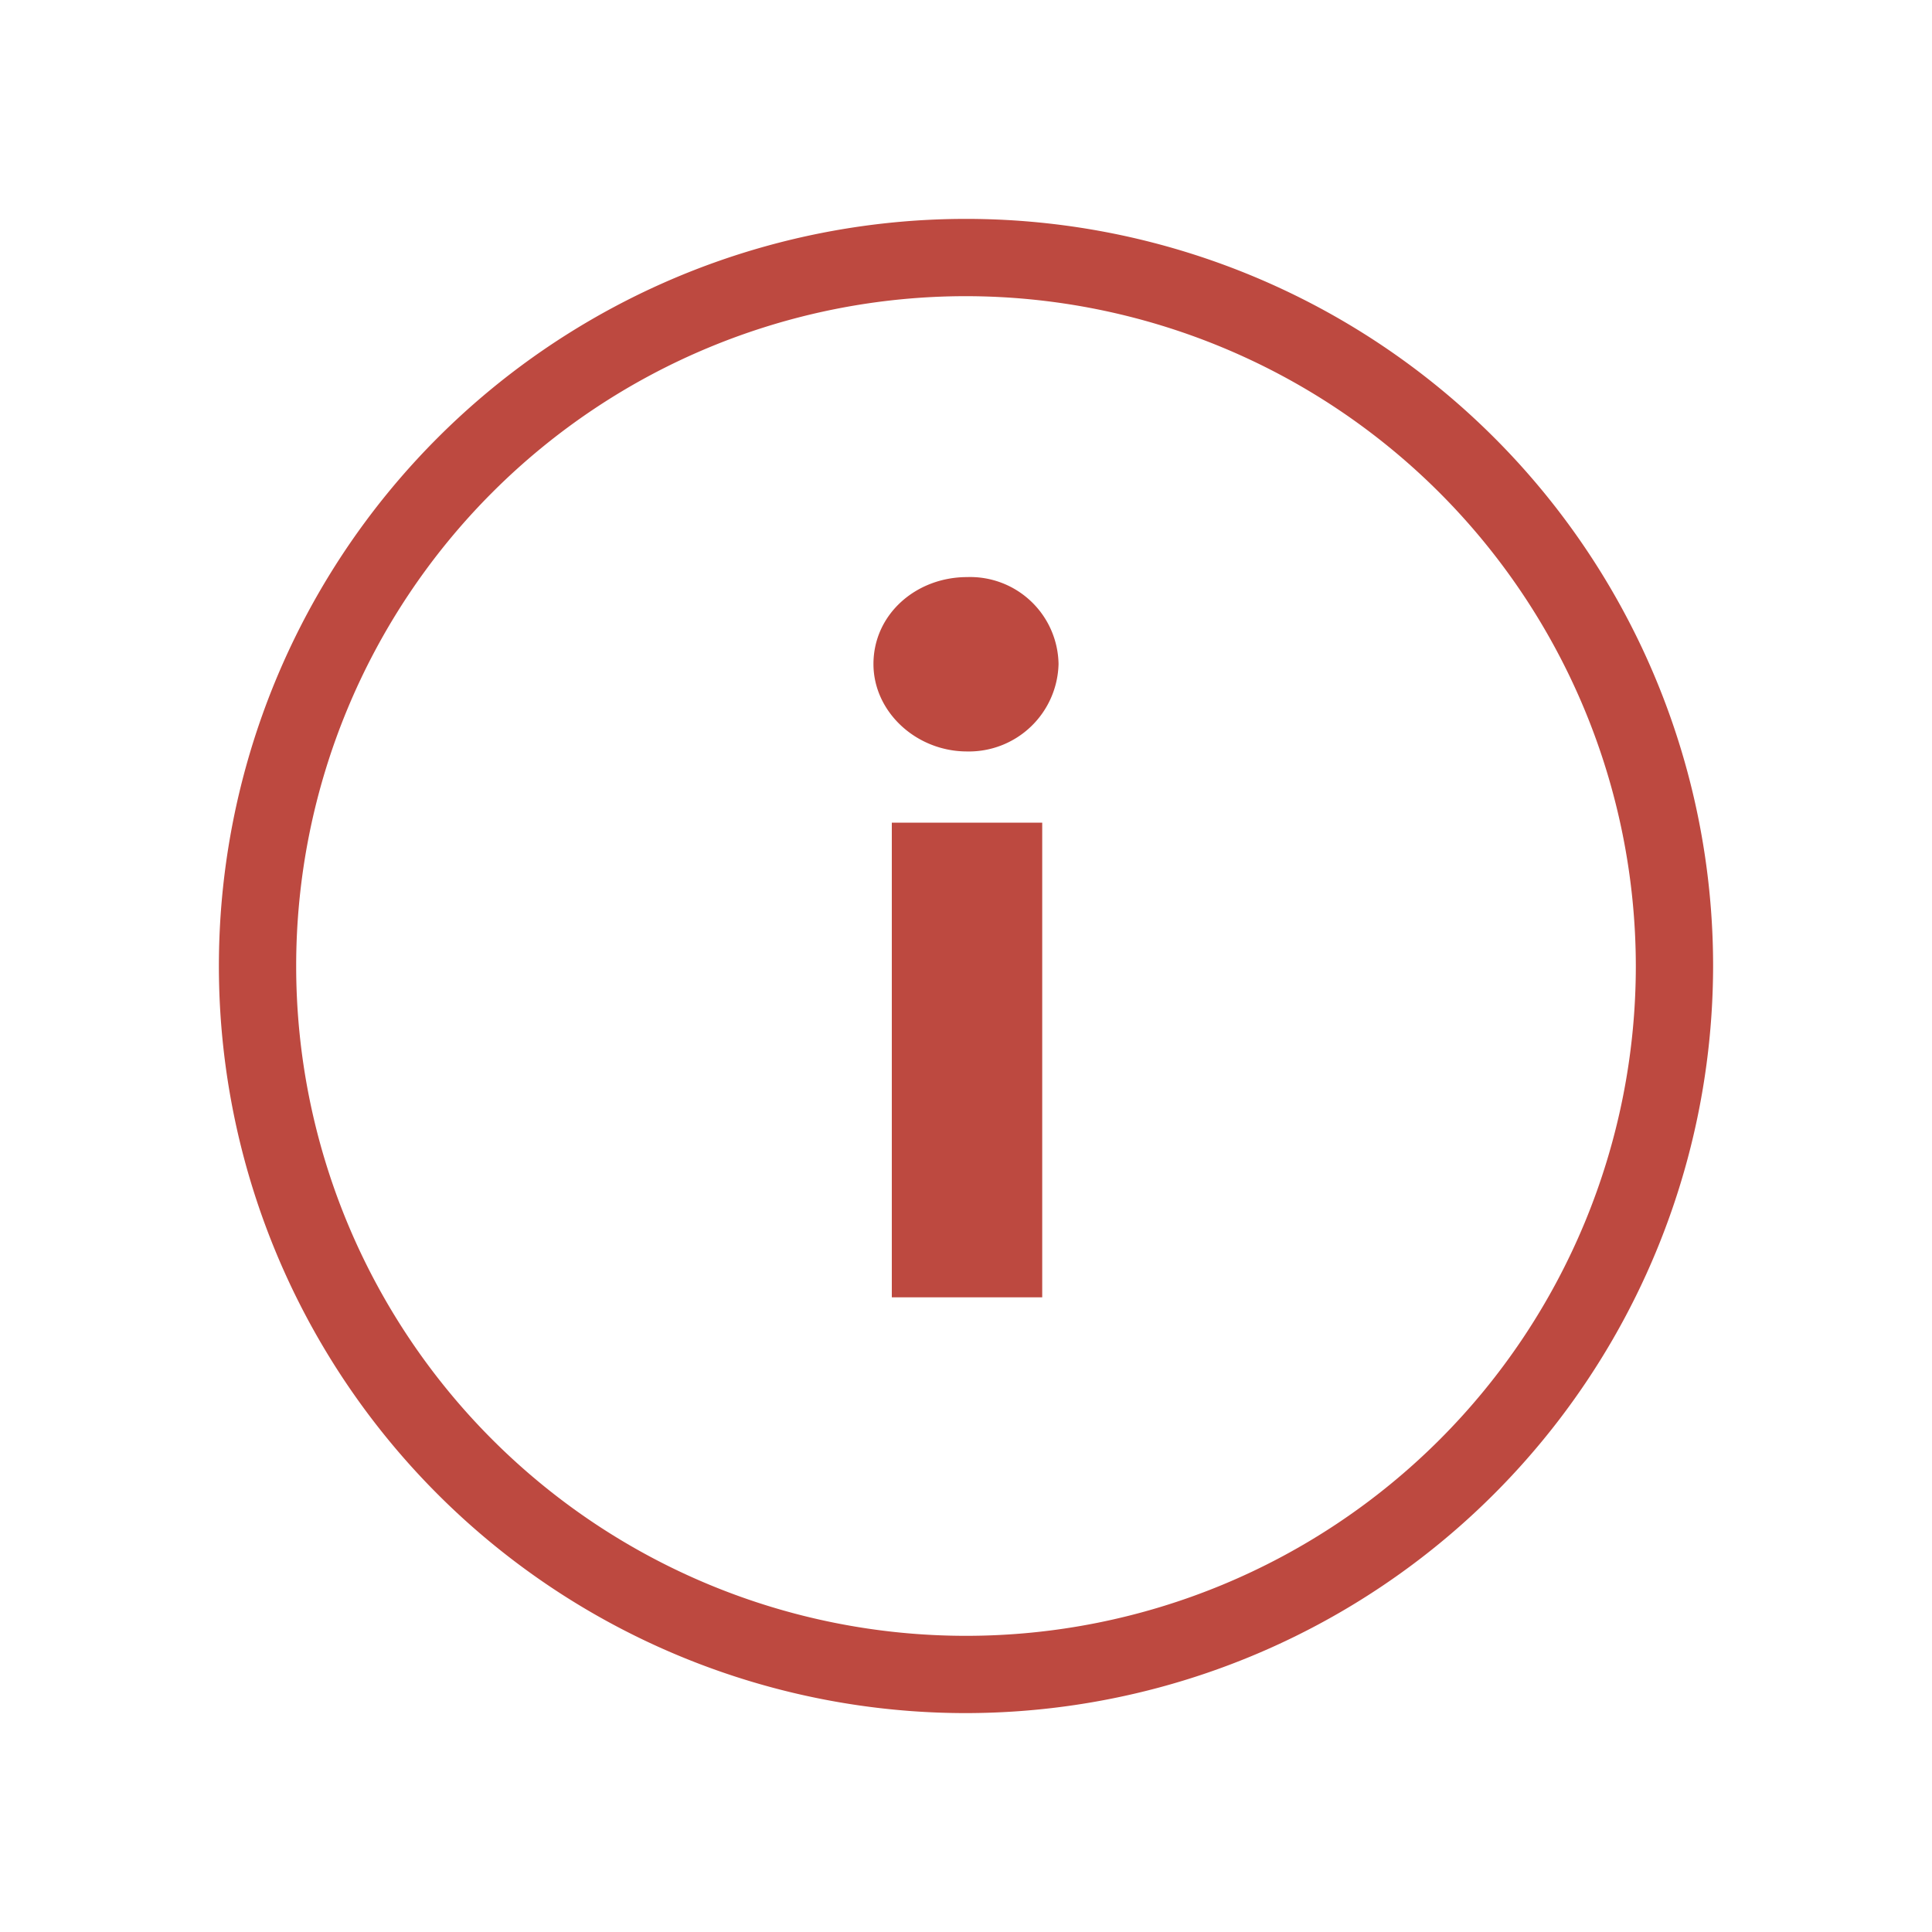 <svg id="Layer_1" data-name="Layer 1" xmlns="http://www.w3.org/2000/svg" viewBox="0 0 200 200"><defs><style>.cls-1{fill:#bd4940;}</style></defs><path class="cls-1" d="M100,177.34A77.34,77.34,0,1,1,177.34,100,77.43,77.43,0,0,1,100,177.34Zm0-146.68A69.34,69.34,0,1,0,169.34,100,69.42,69.42,0,0,0,100,30.66Z"/><path class="cls-1" d="M90.42,68.74c0-5.16,4.42-9,9.69-9a9.15,9.15,0,0,1,9.47,9,9.28,9.28,0,0,1-9.47,9.05C94.84,77.79,90.42,73.69,90.42,68.74Zm1.9,65.56V85.16h15.57V134.3Z"/></svg>
